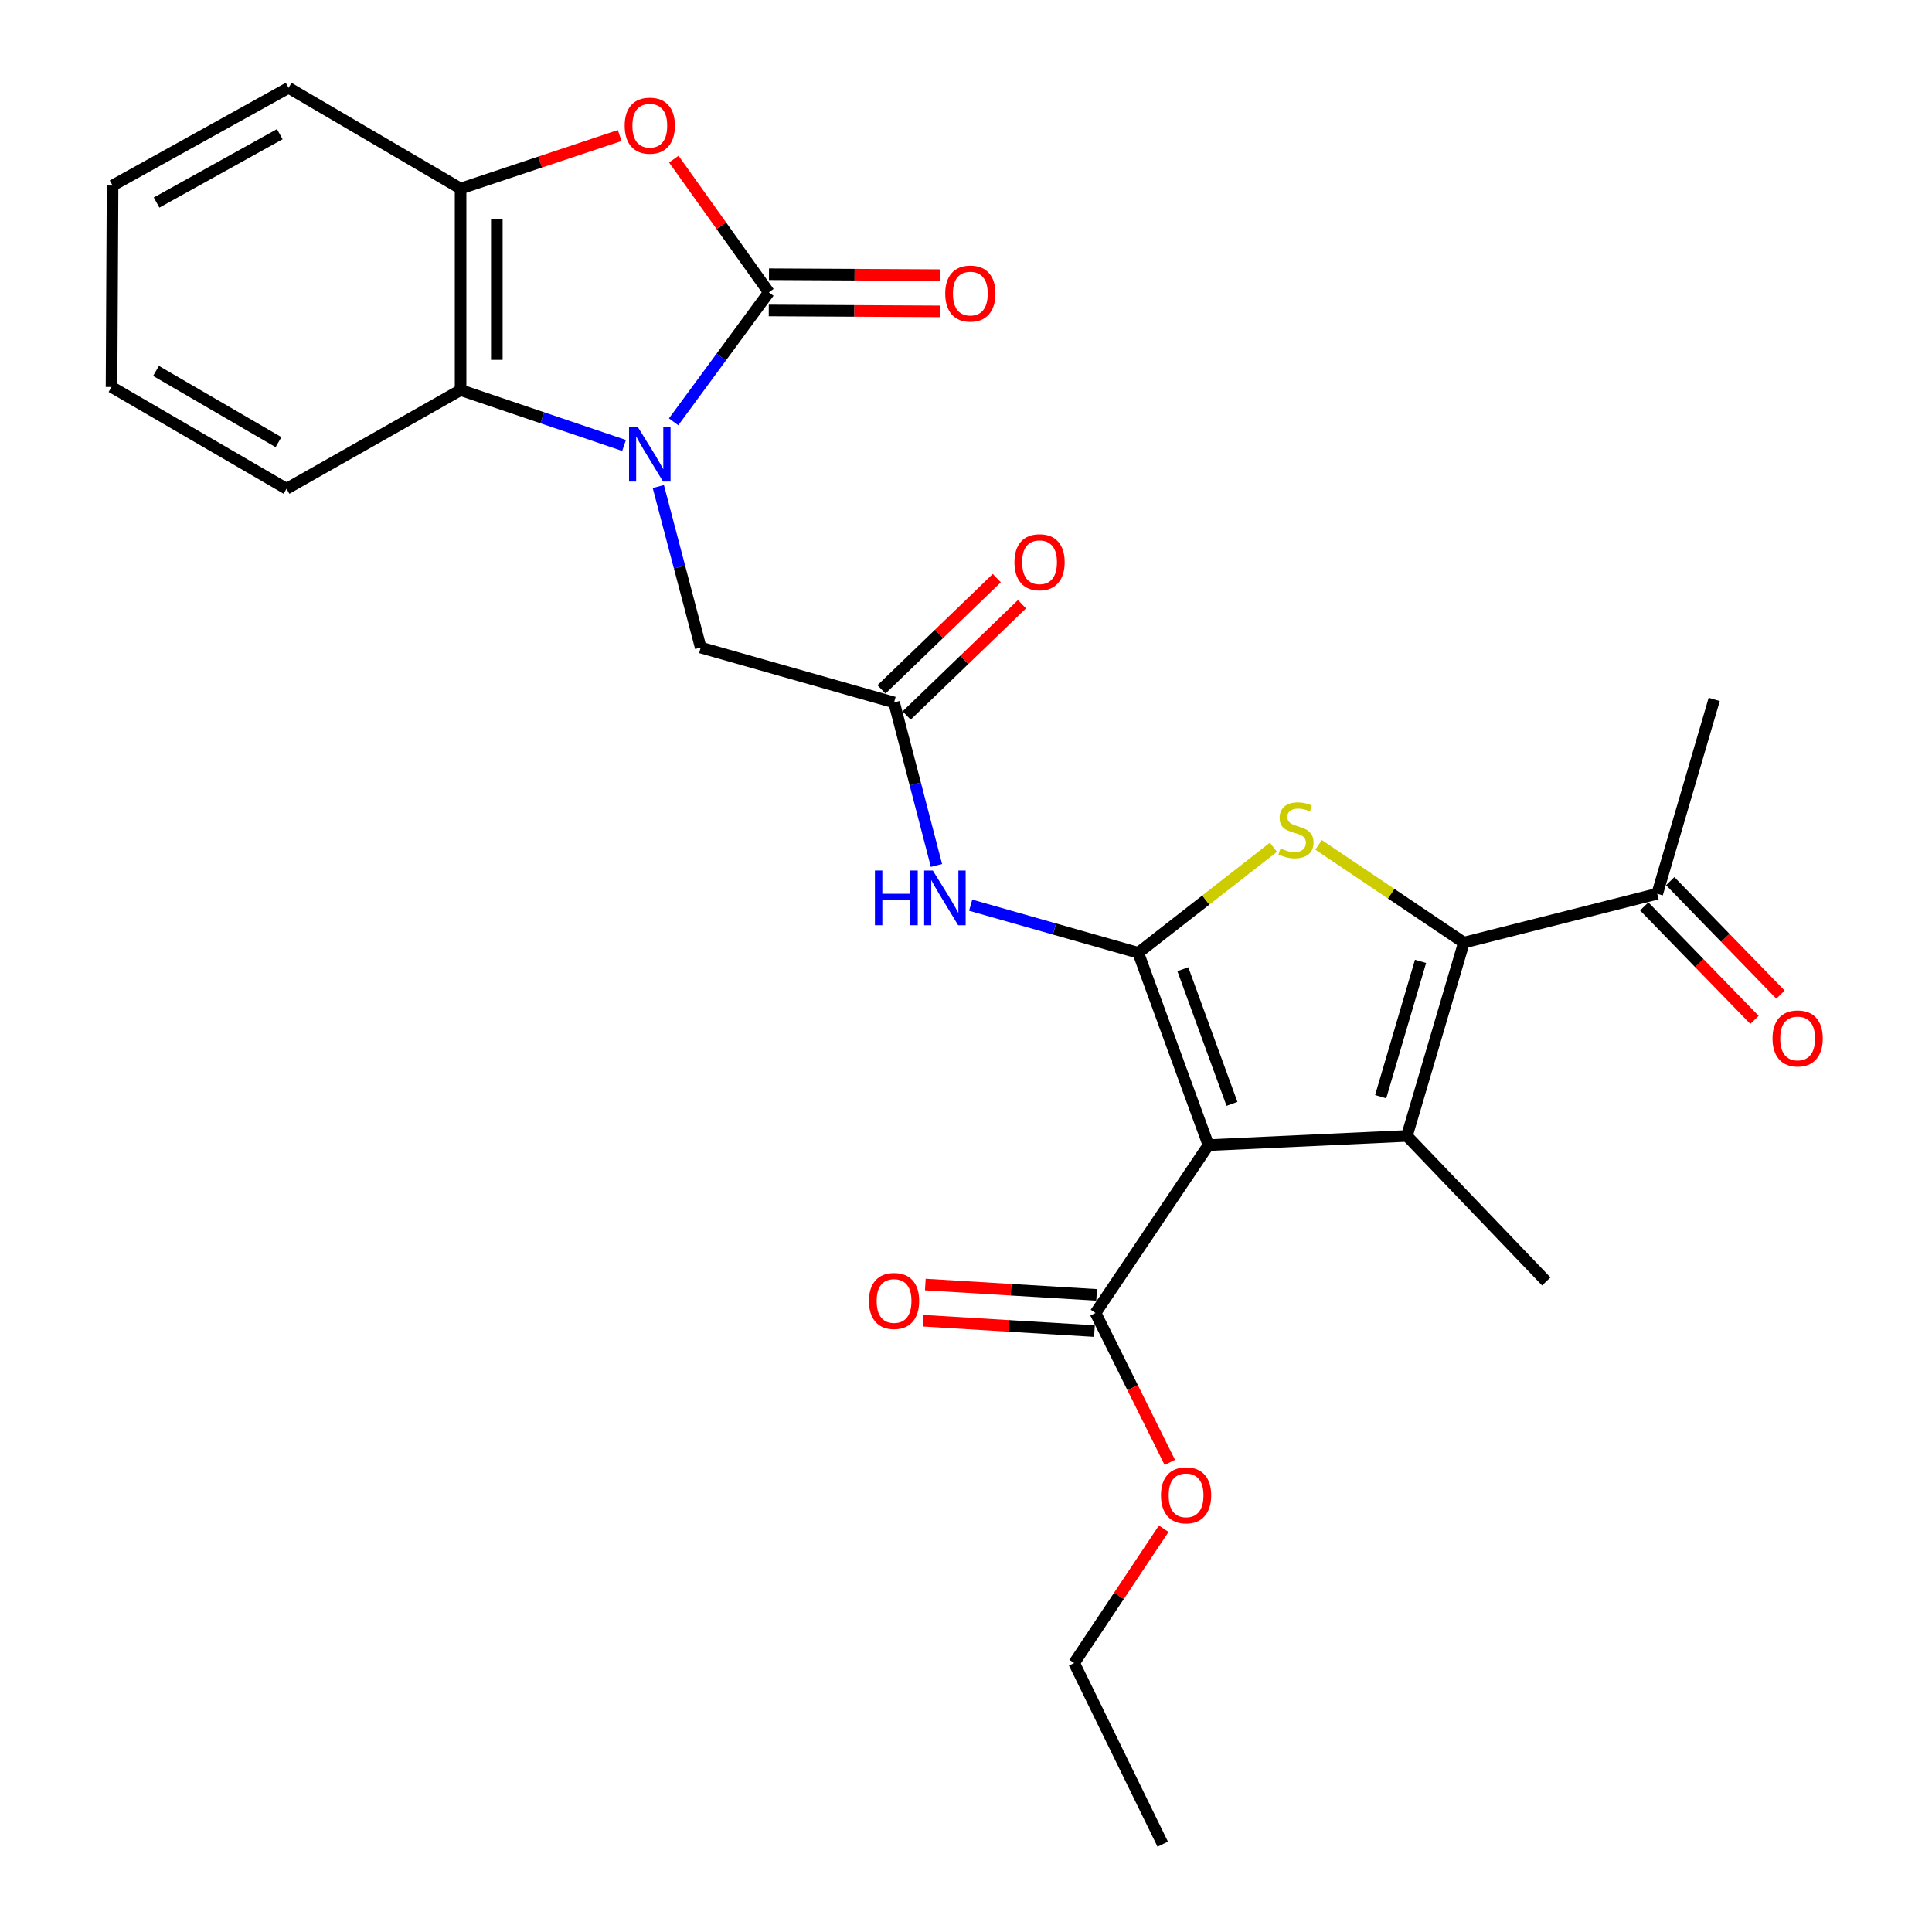 <?xml version='1.0' encoding='iso-8859-1'?>
<svg version='1.1' baseProfile='full'
              xmlns='http://www.w3.org/2000/svg'
                      xmlns:rdkit='http://www.rdkit.org/xml'
                      xmlns:xlink='http://www.w3.org/1999/xlink'
                  xml:space='preserve'
width='1000px' height='1000px' viewBox='0 0 1000 1000'>
<!-- END OF HEADER -->
<rect style='opacity:1.0;fill:#FFFFFF;stroke:none' width='1000' height='1000' x='0' y='0'> </rect>
<path class='bond-0' d='M 589.153,493.172 L 625.493,592.717' style='fill:none;fill-rule:evenodd;stroke:#000000;stroke-width:6px;stroke-linecap:butt;stroke-linejoin:miter;stroke-opacity:1' />
<path class='bond-0' d='M 612.231,501.669 L 637.669,571.35' style='fill:none;fill-rule:evenodd;stroke:#000000;stroke-width:6px;stroke-linecap:butt;stroke-linejoin:miter;stroke-opacity:1' />
<path class='bond-4' d='M 589.153,493.172 L 624.141,465.859' style='fill:none;fill-rule:evenodd;stroke:#000000;stroke-width:6px;stroke-linecap:butt;stroke-linejoin:miter;stroke-opacity:1' />
<path class='bond-4' d='M 624.141,465.859 L 659.129,438.545' style='fill:none;fill-rule:evenodd;stroke:#CCCC00;stroke-width:6px;stroke-linecap:butt;stroke-linejoin:miter;stroke-opacity:1' />
<path class='bond-7' d='M 589.153,493.172 L 545.785,480.848' style='fill:none;fill-rule:evenodd;stroke:#000000;stroke-width:6px;stroke-linecap:butt;stroke-linejoin:miter;stroke-opacity:1' />
<path class='bond-7' d='M 545.785,480.848 L 502.418,468.525' style='fill:none;fill-rule:evenodd;stroke:#0000FF;stroke-width:6px;stroke-linecap:butt;stroke-linejoin:miter;stroke-opacity:1' />
<path class='bond-1' d='M 625.493,592.717 L 728.207,587.953' style='fill:none;fill-rule:evenodd;stroke:#000000;stroke-width:6px;stroke-linecap:butt;stroke-linejoin:miter;stroke-opacity:1' />
<path class='bond-9' d='M 625.493,592.717 L 567.043,679.606' style='fill:none;fill-rule:evenodd;stroke:#000000;stroke-width:6px;stroke-linecap:butt;stroke-linejoin:miter;stroke-opacity:1' />
<path class='bond-18' d='M 728.207,587.953 L 800.356,663.271' style='fill:none;fill-rule:evenodd;stroke:#000000;stroke-width:6px;stroke-linecap:butt;stroke-linejoin:miter;stroke-opacity:1' />
<path class='bond-27' d='M 728.207,587.953 L 757.688,487.897' style='fill:none;fill-rule:evenodd;stroke:#000000;stroke-width:6px;stroke-linecap:butt;stroke-linejoin:miter;stroke-opacity:1' />
<path class='bond-27' d='M 714.63,567.641 L 735.267,497.602' style='fill:none;fill-rule:evenodd;stroke:#000000;stroke-width:6px;stroke-linecap:butt;stroke-linejoin:miter;stroke-opacity:1' />
<path class='bond-2' d='M 340.745,251.836 L 351.717,293.501' style='fill:none;fill-rule:evenodd;stroke:#0000FF;stroke-width:6px;stroke-linecap:butt;stroke-linejoin:miter;stroke-opacity:1' />
<path class='bond-2' d='M 351.717,293.501 L 362.688,335.166' style='fill:none;fill-rule:evenodd;stroke:#000000;stroke-width:6px;stroke-linecap:butt;stroke-linejoin:miter;stroke-opacity:1' />
<path class='bond-3' d='M 348.665,218.329 L 373.315,184.823' style='fill:none;fill-rule:evenodd;stroke:#0000FF;stroke-width:6px;stroke-linecap:butt;stroke-linejoin:miter;stroke-opacity:1' />
<path class='bond-3' d='M 373.315,184.823 L 397.965,151.317' style='fill:none;fill-rule:evenodd;stroke:#000000;stroke-width:6px;stroke-linecap:butt;stroke-linejoin:miter;stroke-opacity:1' />
<path class='bond-8' d='M 323.01,230.575 L 280.703,216.241' style='fill:none;fill-rule:evenodd;stroke:#0000FF;stroke-width:6px;stroke-linecap:butt;stroke-linejoin:miter;stroke-opacity:1' />
<path class='bond-8' d='M 280.703,216.241 L 238.395,201.908' style='fill:none;fill-rule:evenodd;stroke:#000000;stroke-width:6px;stroke-linecap:butt;stroke-linejoin:miter;stroke-opacity:1' />
<path class='bond-6' d='M 397.965,151.317 L 373.363,116.844' style='fill:none;fill-rule:evenodd;stroke:#000000;stroke-width:6px;stroke-linecap:butt;stroke-linejoin:miter;stroke-opacity:1' />
<path class='bond-6' d='M 373.363,116.844 L 348.761,82.371' style='fill:none;fill-rule:evenodd;stroke:#FF0000;stroke-width:6px;stroke-linecap:butt;stroke-linejoin:miter;stroke-opacity:1' />
<path class='bond-14' d='M 397.916,160.699 L 442.251,160.934' style='fill:none;fill-rule:evenodd;stroke:#000000;stroke-width:6px;stroke-linecap:butt;stroke-linejoin:miter;stroke-opacity:1' />
<path class='bond-14' d='M 442.251,160.934 L 486.586,161.169' style='fill:none;fill-rule:evenodd;stroke:#FF0000;stroke-width:6px;stroke-linecap:butt;stroke-linejoin:miter;stroke-opacity:1' />
<path class='bond-14' d='M 398.015,141.935 L 442.35,142.17' style='fill:none;fill-rule:evenodd;stroke:#000000;stroke-width:6px;stroke-linecap:butt;stroke-linejoin:miter;stroke-opacity:1' />
<path class='bond-14' d='M 442.35,142.17 L 486.686,142.405' style='fill:none;fill-rule:evenodd;stroke:#FF0000;stroke-width:6px;stroke-linecap:butt;stroke-linejoin:miter;stroke-opacity:1' />
<path class='bond-5' d='M 682.497,437.306 L 720.093,462.602' style='fill:none;fill-rule:evenodd;stroke:#CCCC00;stroke-width:6px;stroke-linecap:butt;stroke-linejoin:miter;stroke-opacity:1' />
<path class='bond-5' d='M 720.093,462.602 L 757.688,487.897' style='fill:none;fill-rule:evenodd;stroke:#000000;stroke-width:6px;stroke-linecap:butt;stroke-linejoin:miter;stroke-opacity:1' />
<path class='bond-13' d='M 757.688,487.897 L 857.775,462.617' style='fill:none;fill-rule:evenodd;stroke:#000000;stroke-width:6px;stroke-linecap:butt;stroke-linejoin:miter;stroke-opacity:1' />
<path class='bond-28' d='M 320.754,70.152 L 279.575,83.875' style='fill:none;fill-rule:evenodd;stroke:#FF0000;stroke-width:6px;stroke-linecap:butt;stroke-linejoin:miter;stroke-opacity:1' />
<path class='bond-28' d='M 279.575,83.875 L 238.395,97.599' style='fill:none;fill-rule:evenodd;stroke:#000000;stroke-width:6px;stroke-linecap:butt;stroke-linejoin:miter;stroke-opacity:1' />
<path class='bond-11' d='M 484.714,447.961 L 473.739,405.772' style='fill:none;fill-rule:evenodd;stroke:#0000FF;stroke-width:6px;stroke-linecap:butt;stroke-linejoin:miter;stroke-opacity:1' />
<path class='bond-11' d='M 473.739,405.772 L 462.765,363.583' style='fill:none;fill-rule:evenodd;stroke:#000000;stroke-width:6px;stroke-linecap:butt;stroke-linejoin:miter;stroke-opacity:1' />
<path class='bond-10' d='M 238.395,201.908 L 238.395,97.599' style='fill:none;fill-rule:evenodd;stroke:#000000;stroke-width:6px;stroke-linecap:butt;stroke-linejoin:miter;stroke-opacity:1' />
<path class='bond-10' d='M 257.16,186.261 L 257.16,113.245' style='fill:none;fill-rule:evenodd;stroke:#000000;stroke-width:6px;stroke-linecap:butt;stroke-linejoin:miter;stroke-opacity:1' />
<path class='bond-20' d='M 238.395,201.908 L 148.306,252.978' style='fill:none;fill-rule:evenodd;stroke:#000000;stroke-width:6px;stroke-linecap:butt;stroke-linejoin:miter;stroke-opacity:1' />
<path class='bond-15' d='M 567.609,670.241 L 523.276,667.56' style='fill:none;fill-rule:evenodd;stroke:#000000;stroke-width:6px;stroke-linecap:butt;stroke-linejoin:miter;stroke-opacity:1' />
<path class='bond-15' d='M 523.276,667.56 L 478.943,664.878' style='fill:none;fill-rule:evenodd;stroke:#FF0000;stroke-width:6px;stroke-linecap:butt;stroke-linejoin:miter;stroke-opacity:1' />
<path class='bond-15' d='M 566.476,688.971 L 522.143,686.29' style='fill:none;fill-rule:evenodd;stroke:#000000;stroke-width:6px;stroke-linecap:butt;stroke-linejoin:miter;stroke-opacity:1' />
<path class='bond-15' d='M 522.143,686.29 L 477.81,683.608' style='fill:none;fill-rule:evenodd;stroke:#FF0000;stroke-width:6px;stroke-linecap:butt;stroke-linejoin:miter;stroke-opacity:1' />
<path class='bond-19' d='M 567.043,679.606 L 586.264,718.275' style='fill:none;fill-rule:evenodd;stroke:#000000;stroke-width:6px;stroke-linecap:butt;stroke-linejoin:miter;stroke-opacity:1' />
<path class='bond-19' d='M 586.264,718.275 L 605.485,756.944' style='fill:none;fill-rule:evenodd;stroke:#FF0000;stroke-width:6px;stroke-linecap:butt;stroke-linejoin:miter;stroke-opacity:1' />
<path class='bond-21' d='M 238.395,97.599 L 149.369,45.455' style='fill:none;fill-rule:evenodd;stroke:#000000;stroke-width:6px;stroke-linecap:butt;stroke-linejoin:miter;stroke-opacity:1' />
<path class='bond-12' d='M 462.765,363.583 L 362.688,335.166' style='fill:none;fill-rule:evenodd;stroke:#000000;stroke-width:6px;stroke-linecap:butt;stroke-linejoin:miter;stroke-opacity:1' />
<path class='bond-16' d='M 469.279,370.335 L 499.125,341.539' style='fill:none;fill-rule:evenodd;stroke:#000000;stroke-width:6px;stroke-linecap:butt;stroke-linejoin:miter;stroke-opacity:1' />
<path class='bond-16' d='M 499.125,341.539 L 528.971,312.742' style='fill:none;fill-rule:evenodd;stroke:#FF0000;stroke-width:6px;stroke-linecap:butt;stroke-linejoin:miter;stroke-opacity:1' />
<path class='bond-16' d='M 456.25,356.831 L 486.096,328.035' style='fill:none;fill-rule:evenodd;stroke:#000000;stroke-width:6px;stroke-linecap:butt;stroke-linejoin:miter;stroke-opacity:1' />
<path class='bond-16' d='M 486.096,328.035 L 515.942,299.239' style='fill:none;fill-rule:evenodd;stroke:#FF0000;stroke-width:6px;stroke-linecap:butt;stroke-linejoin:miter;stroke-opacity:1' />
<path class='bond-17' d='M 851.047,469.156 L 879.583,498.523' style='fill:none;fill-rule:evenodd;stroke:#000000;stroke-width:6px;stroke-linecap:butt;stroke-linejoin:miter;stroke-opacity:1' />
<path class='bond-17' d='M 879.583,498.523 L 908.12,527.891' style='fill:none;fill-rule:evenodd;stroke:#FF0000;stroke-width:6px;stroke-linecap:butt;stroke-linejoin:miter;stroke-opacity:1' />
<path class='bond-17' d='M 864.504,456.079 L 893.041,485.446' style='fill:none;fill-rule:evenodd;stroke:#000000;stroke-width:6px;stroke-linecap:butt;stroke-linejoin:miter;stroke-opacity:1' />
<path class='bond-17' d='M 893.041,485.446 L 921.577,514.814' style='fill:none;fill-rule:evenodd;stroke:#FF0000;stroke-width:6px;stroke-linecap:butt;stroke-linejoin:miter;stroke-opacity:1' />
<path class='bond-22' d='M 857.775,462.617 L 887.277,362.02' style='fill:none;fill-rule:evenodd;stroke:#000000;stroke-width:6px;stroke-linecap:butt;stroke-linejoin:miter;stroke-opacity:1' />
<path class='bond-23' d='M 602.33,791.268 L 579.156,826.027' style='fill:none;fill-rule:evenodd;stroke:#FF0000;stroke-width:6px;stroke-linecap:butt;stroke-linejoin:miter;stroke-opacity:1' />
<path class='bond-23' d='M 579.156,826.027 L 555.982,860.786' style='fill:none;fill-rule:evenodd;stroke:#000000;stroke-width:6px;stroke-linecap:butt;stroke-linejoin:miter;stroke-opacity:1' />
<path class='bond-24' d='M 148.306,252.978 L 57.726,200.302' style='fill:none;fill-rule:evenodd;stroke:#000000;stroke-width:6px;stroke-linecap:butt;stroke-linejoin:miter;stroke-opacity:1' />
<path class='bond-24' d='M 144.152,228.856 L 80.746,191.983' style='fill:none;fill-rule:evenodd;stroke:#000000;stroke-width:6px;stroke-linecap:butt;stroke-linejoin:miter;stroke-opacity:1' />
<path class='bond-29' d='M 149.369,45.455 L 58.268,96.025' style='fill:none;fill-rule:evenodd;stroke:#000000;stroke-width:6px;stroke-linecap:butt;stroke-linejoin:miter;stroke-opacity:1' />
<path class='bond-29' d='M 144.811,69.446 L 81.04,104.845' style='fill:none;fill-rule:evenodd;stroke:#000000;stroke-width:6px;stroke-linecap:butt;stroke-linejoin:miter;stroke-opacity:1' />
<path class='bond-26' d='M 555.982,860.786 L 601.819,954.545' style='fill:none;fill-rule:evenodd;stroke:#000000;stroke-width:6px;stroke-linecap:butt;stroke-linejoin:miter;stroke-opacity:1' />
<path class='bond-25' d='M 57.726,200.302 L 58.268,96.025' style='fill:none;fill-rule:evenodd;stroke:#000000;stroke-width:6px;stroke-linecap:butt;stroke-linejoin:miter;stroke-opacity:1' />
<path  class='atom-3' d='M 330.075 220.929
L 339.355 235.929
Q 340.275 237.409, 341.755 240.089
Q 343.235 242.769, 343.315 242.929
L 343.315 220.929
L 347.075 220.929
L 347.075 249.249
L 343.195 249.249
L 333.235 232.849
Q 332.075 230.929, 330.835 228.729
Q 329.635 226.529, 329.275 225.849
L 329.275 249.249
L 325.595 249.249
L 325.595 220.929
L 330.075 220.929
' fill='#0000FF'/>
<path  class='atom-5' d='M 662.799 439.156
Q 663.119 439.276, 664.439 439.836
Q 665.759 440.396, 667.199 440.756
Q 668.679 441.076, 670.119 441.076
Q 672.799 441.076, 674.359 439.796
Q 675.919 438.476, 675.919 436.196
Q 675.919 434.636, 675.119 433.676
Q 674.359 432.716, 673.159 432.196
Q 671.959 431.676, 669.959 431.076
Q 667.439 430.316, 665.919 429.596
Q 664.439 428.876, 663.359 427.356
Q 662.319 425.836, 662.319 423.276
Q 662.319 419.716, 664.719 417.516
Q 667.159 415.316, 671.959 415.316
Q 675.239 415.316, 678.959 416.876
L 678.039 419.956
Q 674.639 418.556, 672.079 418.556
Q 669.319 418.556, 667.799 419.716
Q 666.279 420.836, 666.319 422.796
Q 666.319 424.316, 667.079 425.236
Q 667.879 426.156, 668.999 426.676
Q 670.159 427.196, 672.079 427.796
Q 674.639 428.596, 676.159 429.396
Q 677.679 430.196, 678.759 431.836
Q 679.879 433.436, 679.879 436.196
Q 679.879 440.116, 677.239 442.236
Q 674.639 444.316, 670.279 444.316
Q 667.759 444.316, 665.839 443.756
Q 663.959 443.236, 661.719 442.316
L 662.799 439.156
' fill='#CCCC00'/>
<path  class='atom-7' d='M 323.335 65.039
Q 323.335 58.239, 326.695 54.439
Q 330.055 50.639, 336.335 50.639
Q 342.615 50.639, 345.975 54.439
Q 349.335 58.239, 349.335 65.039
Q 349.335 71.919, 345.935 75.839
Q 342.535 79.719, 336.335 79.719
Q 330.095 79.719, 326.695 75.839
Q 323.335 71.959, 323.335 65.039
M 336.335 76.519
Q 340.655 76.519, 342.975 73.639
Q 345.335 70.719, 345.335 65.039
Q 345.335 59.479, 342.975 56.679
Q 340.655 53.839, 336.335 53.839
Q 332.015 53.839, 329.655 56.639
Q 327.335 59.439, 327.335 65.039
Q 327.335 70.759, 329.655 73.639
Q 332.015 76.519, 336.335 76.519
' fill='#FF0000'/>
<path  class='atom-8' d='M 452.857 450.573
L 456.697 450.573
L 456.697 462.613
L 471.177 462.613
L 471.177 450.573
L 475.017 450.573
L 475.017 478.893
L 471.177 478.893
L 471.177 465.813
L 456.697 465.813
L 456.697 478.893
L 452.857 478.893
L 452.857 450.573
' fill='#0000FF'/>
<path  class='atom-8' d='M 482.817 450.573
L 492.097 465.573
Q 493.017 467.053, 494.497 469.733
Q 495.977 472.413, 496.057 472.573
L 496.057 450.573
L 499.817 450.573
L 499.817 478.893
L 495.937 478.893
L 485.977 462.493
Q 484.817 460.573, 483.577 458.373
Q 482.377 456.173, 482.017 455.493
L 482.017 478.893
L 478.337 478.893
L 478.337 450.573
L 482.817 450.573
' fill='#0000FF'/>
<path  class='atom-15' d='M 489.243 151.949
Q 489.243 145.149, 492.603 141.349
Q 495.963 137.549, 502.243 137.549
Q 508.523 137.549, 511.883 141.349
Q 515.243 145.149, 515.243 151.949
Q 515.243 158.829, 511.843 162.749
Q 508.443 166.629, 502.243 166.629
Q 496.003 166.629, 492.603 162.749
Q 489.243 158.869, 489.243 151.949
M 502.243 163.429
Q 506.563 163.429, 508.883 160.549
Q 511.243 157.629, 511.243 151.949
Q 511.243 146.389, 508.883 143.589
Q 506.563 140.749, 502.243 140.749
Q 497.923 140.749, 495.563 143.549
Q 493.243 146.349, 493.243 151.949
Q 493.243 157.669, 495.563 160.549
Q 497.923 163.429, 502.243 163.429
' fill='#FF0000'/>
<path  class='atom-16' d='M 449.765 673.379
Q 449.765 666.579, 453.125 662.779
Q 456.485 658.979, 462.765 658.979
Q 469.045 658.979, 472.405 662.779
Q 475.765 666.579, 475.765 673.379
Q 475.765 680.259, 472.365 684.179
Q 468.965 688.059, 462.765 688.059
Q 456.525 688.059, 453.125 684.179
Q 449.765 680.299, 449.765 673.379
M 462.765 684.859
Q 467.085 684.859, 469.405 681.979
Q 471.765 679.059, 471.765 673.379
Q 471.765 667.819, 469.405 665.019
Q 467.085 662.179, 462.765 662.179
Q 458.445 662.179, 456.085 664.979
Q 453.765 667.779, 453.765 673.379
Q 453.765 679.099, 456.085 681.979
Q 458.445 684.859, 462.765 684.859
' fill='#FF0000'/>
<path  class='atom-17' d='M 525.072 291.003
Q 525.072 284.203, 528.432 280.403
Q 531.792 276.603, 538.072 276.603
Q 544.352 276.603, 547.712 280.403
Q 551.072 284.203, 551.072 291.003
Q 551.072 297.883, 547.672 301.803
Q 544.272 305.683, 538.072 305.683
Q 531.832 305.683, 528.432 301.803
Q 525.072 297.923, 525.072 291.003
M 538.072 302.483
Q 542.392 302.483, 544.712 299.603
Q 547.072 296.683, 547.072 291.003
Q 547.072 285.443, 544.712 282.643
Q 542.392 279.803, 538.072 279.803
Q 533.752 279.803, 531.392 282.603
Q 529.072 285.403, 529.072 291.003
Q 529.072 296.723, 531.392 299.603
Q 533.752 302.483, 538.072 302.483
' fill='#FF0000'/>
<path  class='atom-18' d='M 917.456 537.494
Q 917.456 530.694, 920.816 526.894
Q 924.176 523.094, 930.456 523.094
Q 936.736 523.094, 940.096 526.894
Q 943.456 530.694, 943.456 537.494
Q 943.456 544.374, 940.056 548.294
Q 936.656 552.174, 930.456 552.174
Q 924.216 552.174, 920.816 548.294
Q 917.456 544.414, 917.456 537.494
M 930.456 548.974
Q 934.776 548.974, 937.096 546.094
Q 939.456 543.174, 939.456 537.494
Q 939.456 531.934, 937.096 529.134
Q 934.776 526.294, 930.456 526.294
Q 926.136 526.294, 923.776 529.094
Q 921.456 531.894, 921.456 537.494
Q 921.456 543.214, 923.776 546.094
Q 926.136 548.974, 930.456 548.974
' fill='#FF0000'/>
<path  class='atom-20' d='M 600.912 773.977
Q 600.912 767.177, 604.272 763.377
Q 607.632 759.577, 613.912 759.577
Q 620.192 759.577, 623.552 763.377
Q 626.912 767.177, 626.912 773.977
Q 626.912 780.857, 623.512 784.777
Q 620.112 788.657, 613.912 788.657
Q 607.672 788.657, 604.272 784.777
Q 600.912 780.897, 600.912 773.977
M 613.912 785.457
Q 618.232 785.457, 620.552 782.577
Q 622.912 779.657, 622.912 773.977
Q 622.912 768.417, 620.552 765.617
Q 618.232 762.777, 613.912 762.777
Q 609.592 762.777, 607.232 765.577
Q 604.912 768.377, 604.912 773.977
Q 604.912 779.697, 607.232 782.577
Q 609.592 785.457, 613.912 785.457
' fill='#FF0000'/>
</svg>
